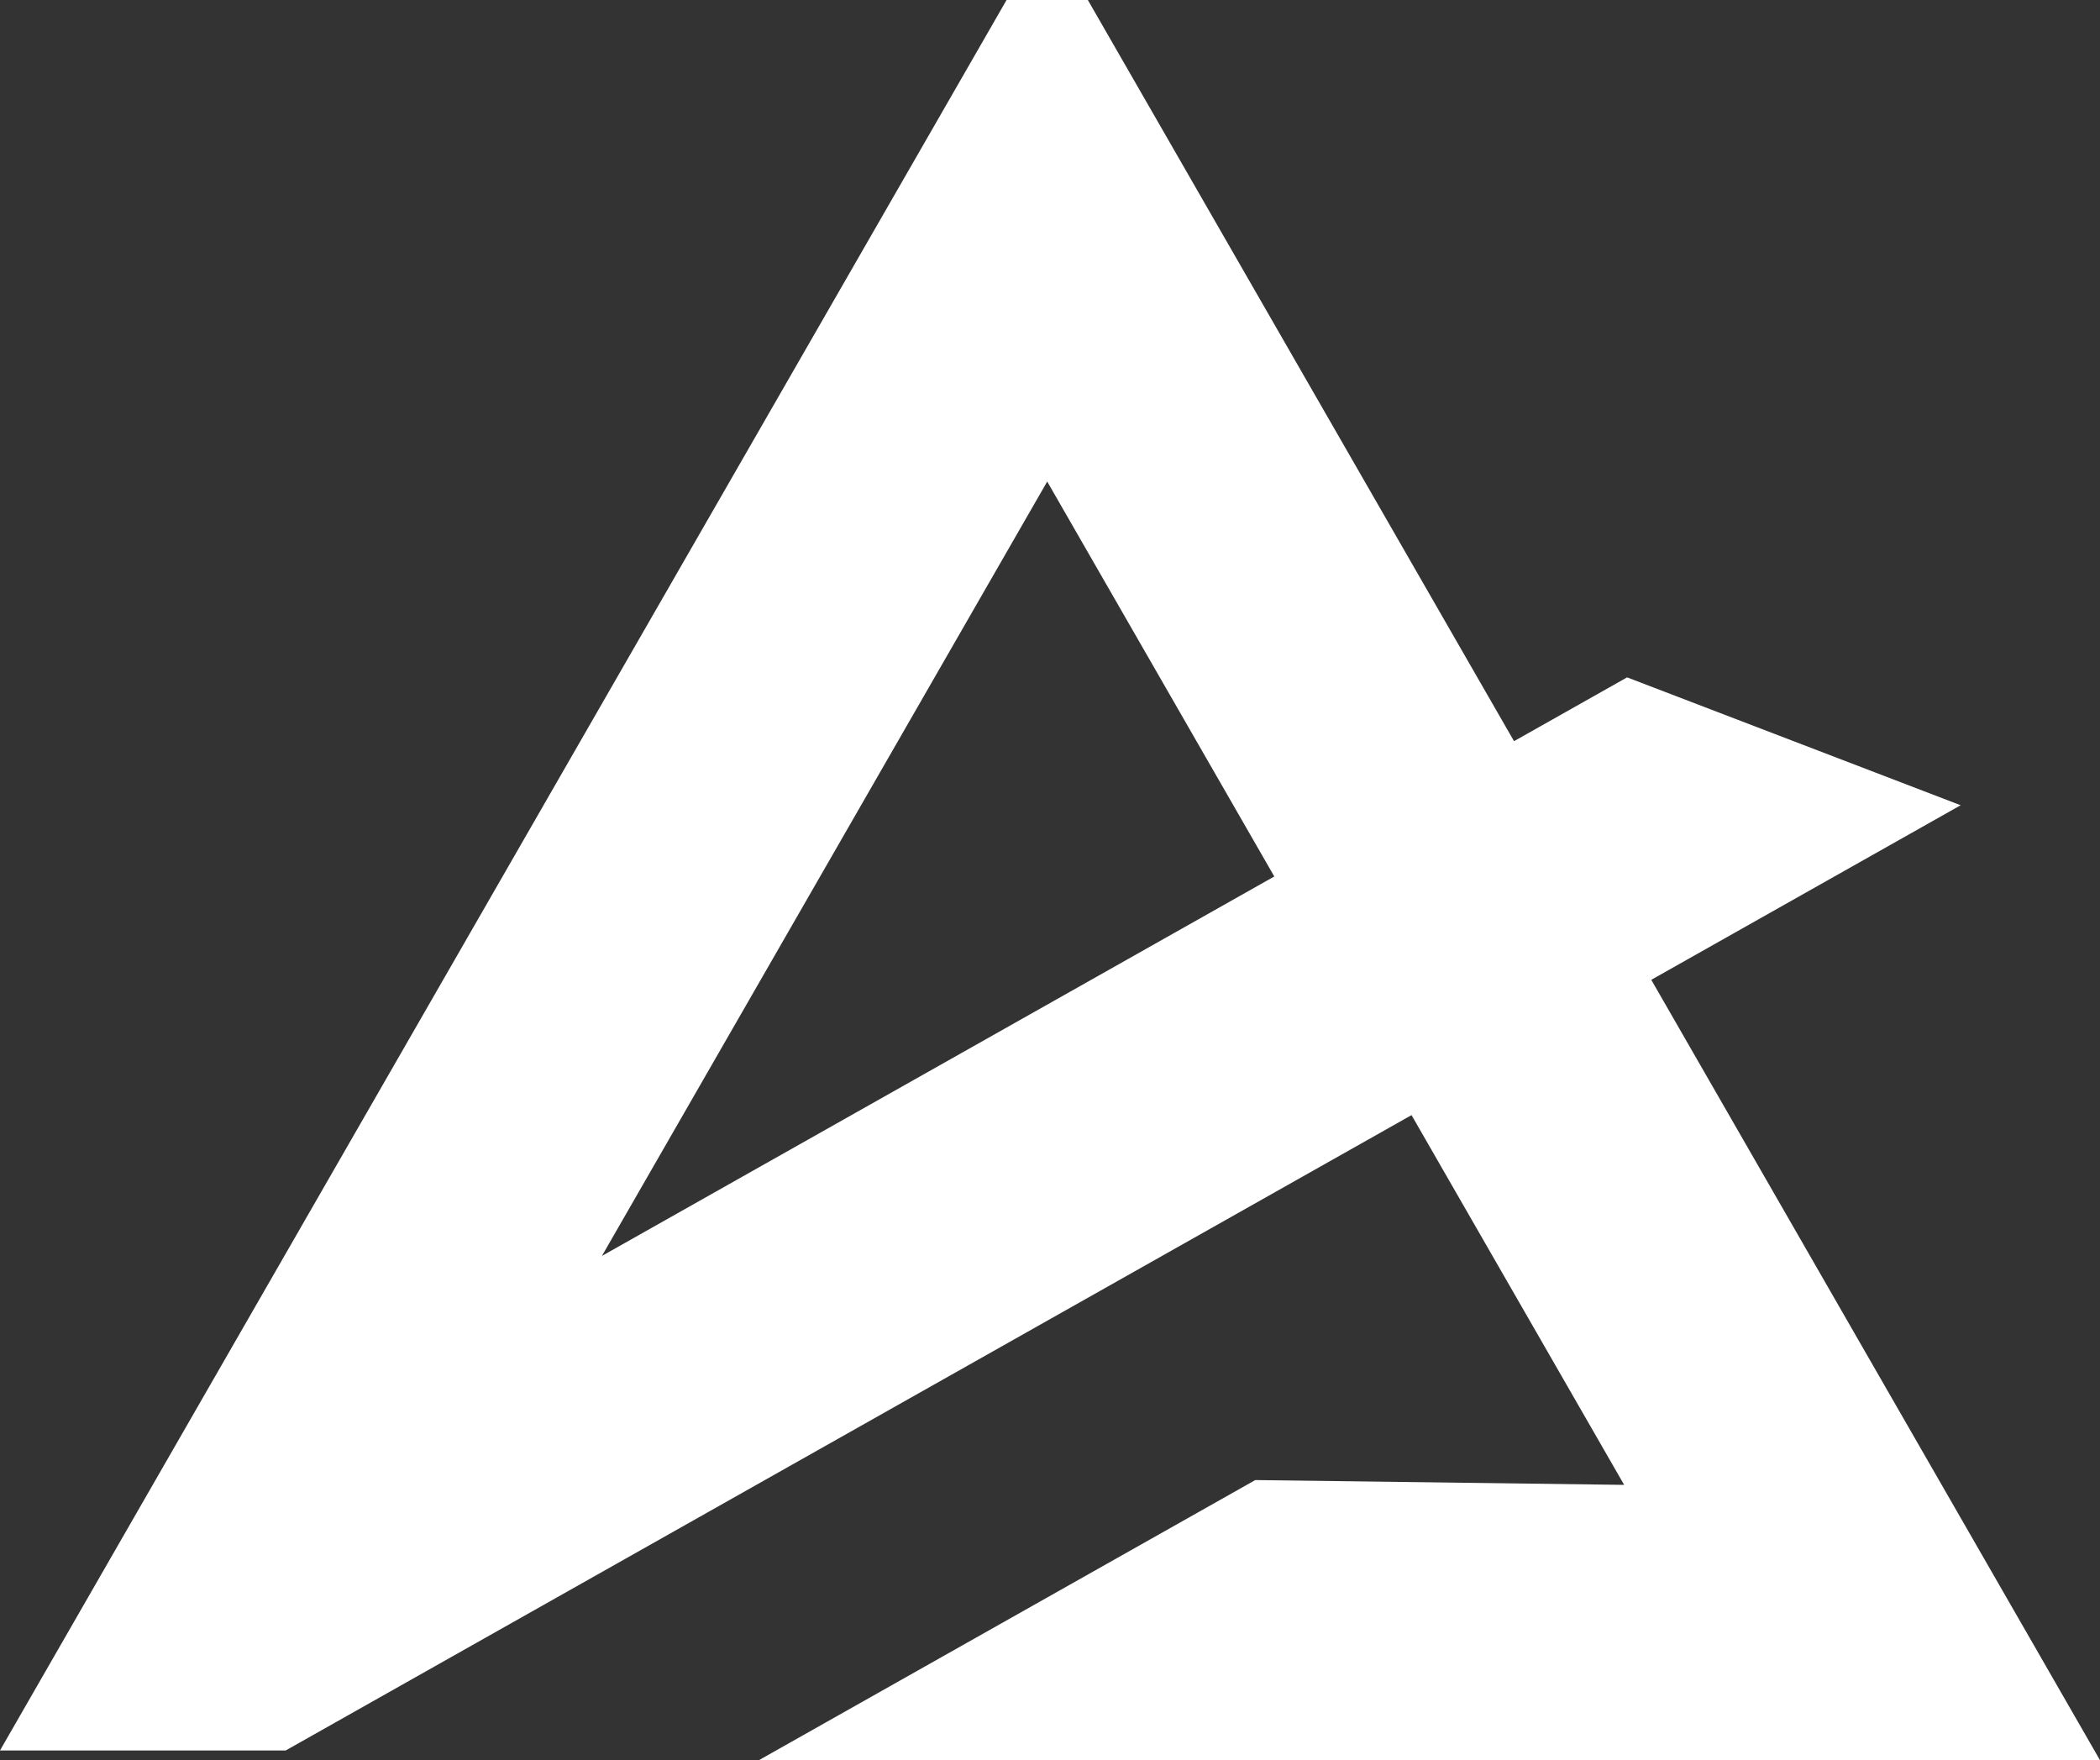 <?xml version="1.0" encoding="UTF-8"?>
<svg id="Layer_2" data-name="Layer 2" xmlns="http://www.w3.org/2000/svg" viewBox="0 0 1327.97 1113.01">
  <rect x="0" y="0" width="1327.97" height="1113.01" fill="#333333" stroke="none"/>
  <defs>
    <style>
      .cls-1 {
        fill: #fff;
      }
    </style>
  </defs>
  <g id="Layer_1-2" data-name="Layer 1">
    <path class="cls-1" d="M1293.98,1053.85l-249.77-434.31,122.66-69.21,72.98-41.18-78.25-30-115.34-44.21-17.33-6.64-16.17,9.12-54.22,30.59-1.12.63L699.29,19.78l-11.37-19.78h-51.4l-11.37,19.78L33.99,1047.71,0,1106.81h180.67l9.02-5.09,681.81-384.73,21.1-11.91,134.46,233.8-233.27-3.04-313.97,177.16,697.69-.05h150.45l-33.99-59.11ZM805.82,554.19l-425.18,239.92,281.58-489.63,143.6,249.71Z"/>
  </g>
</svg>